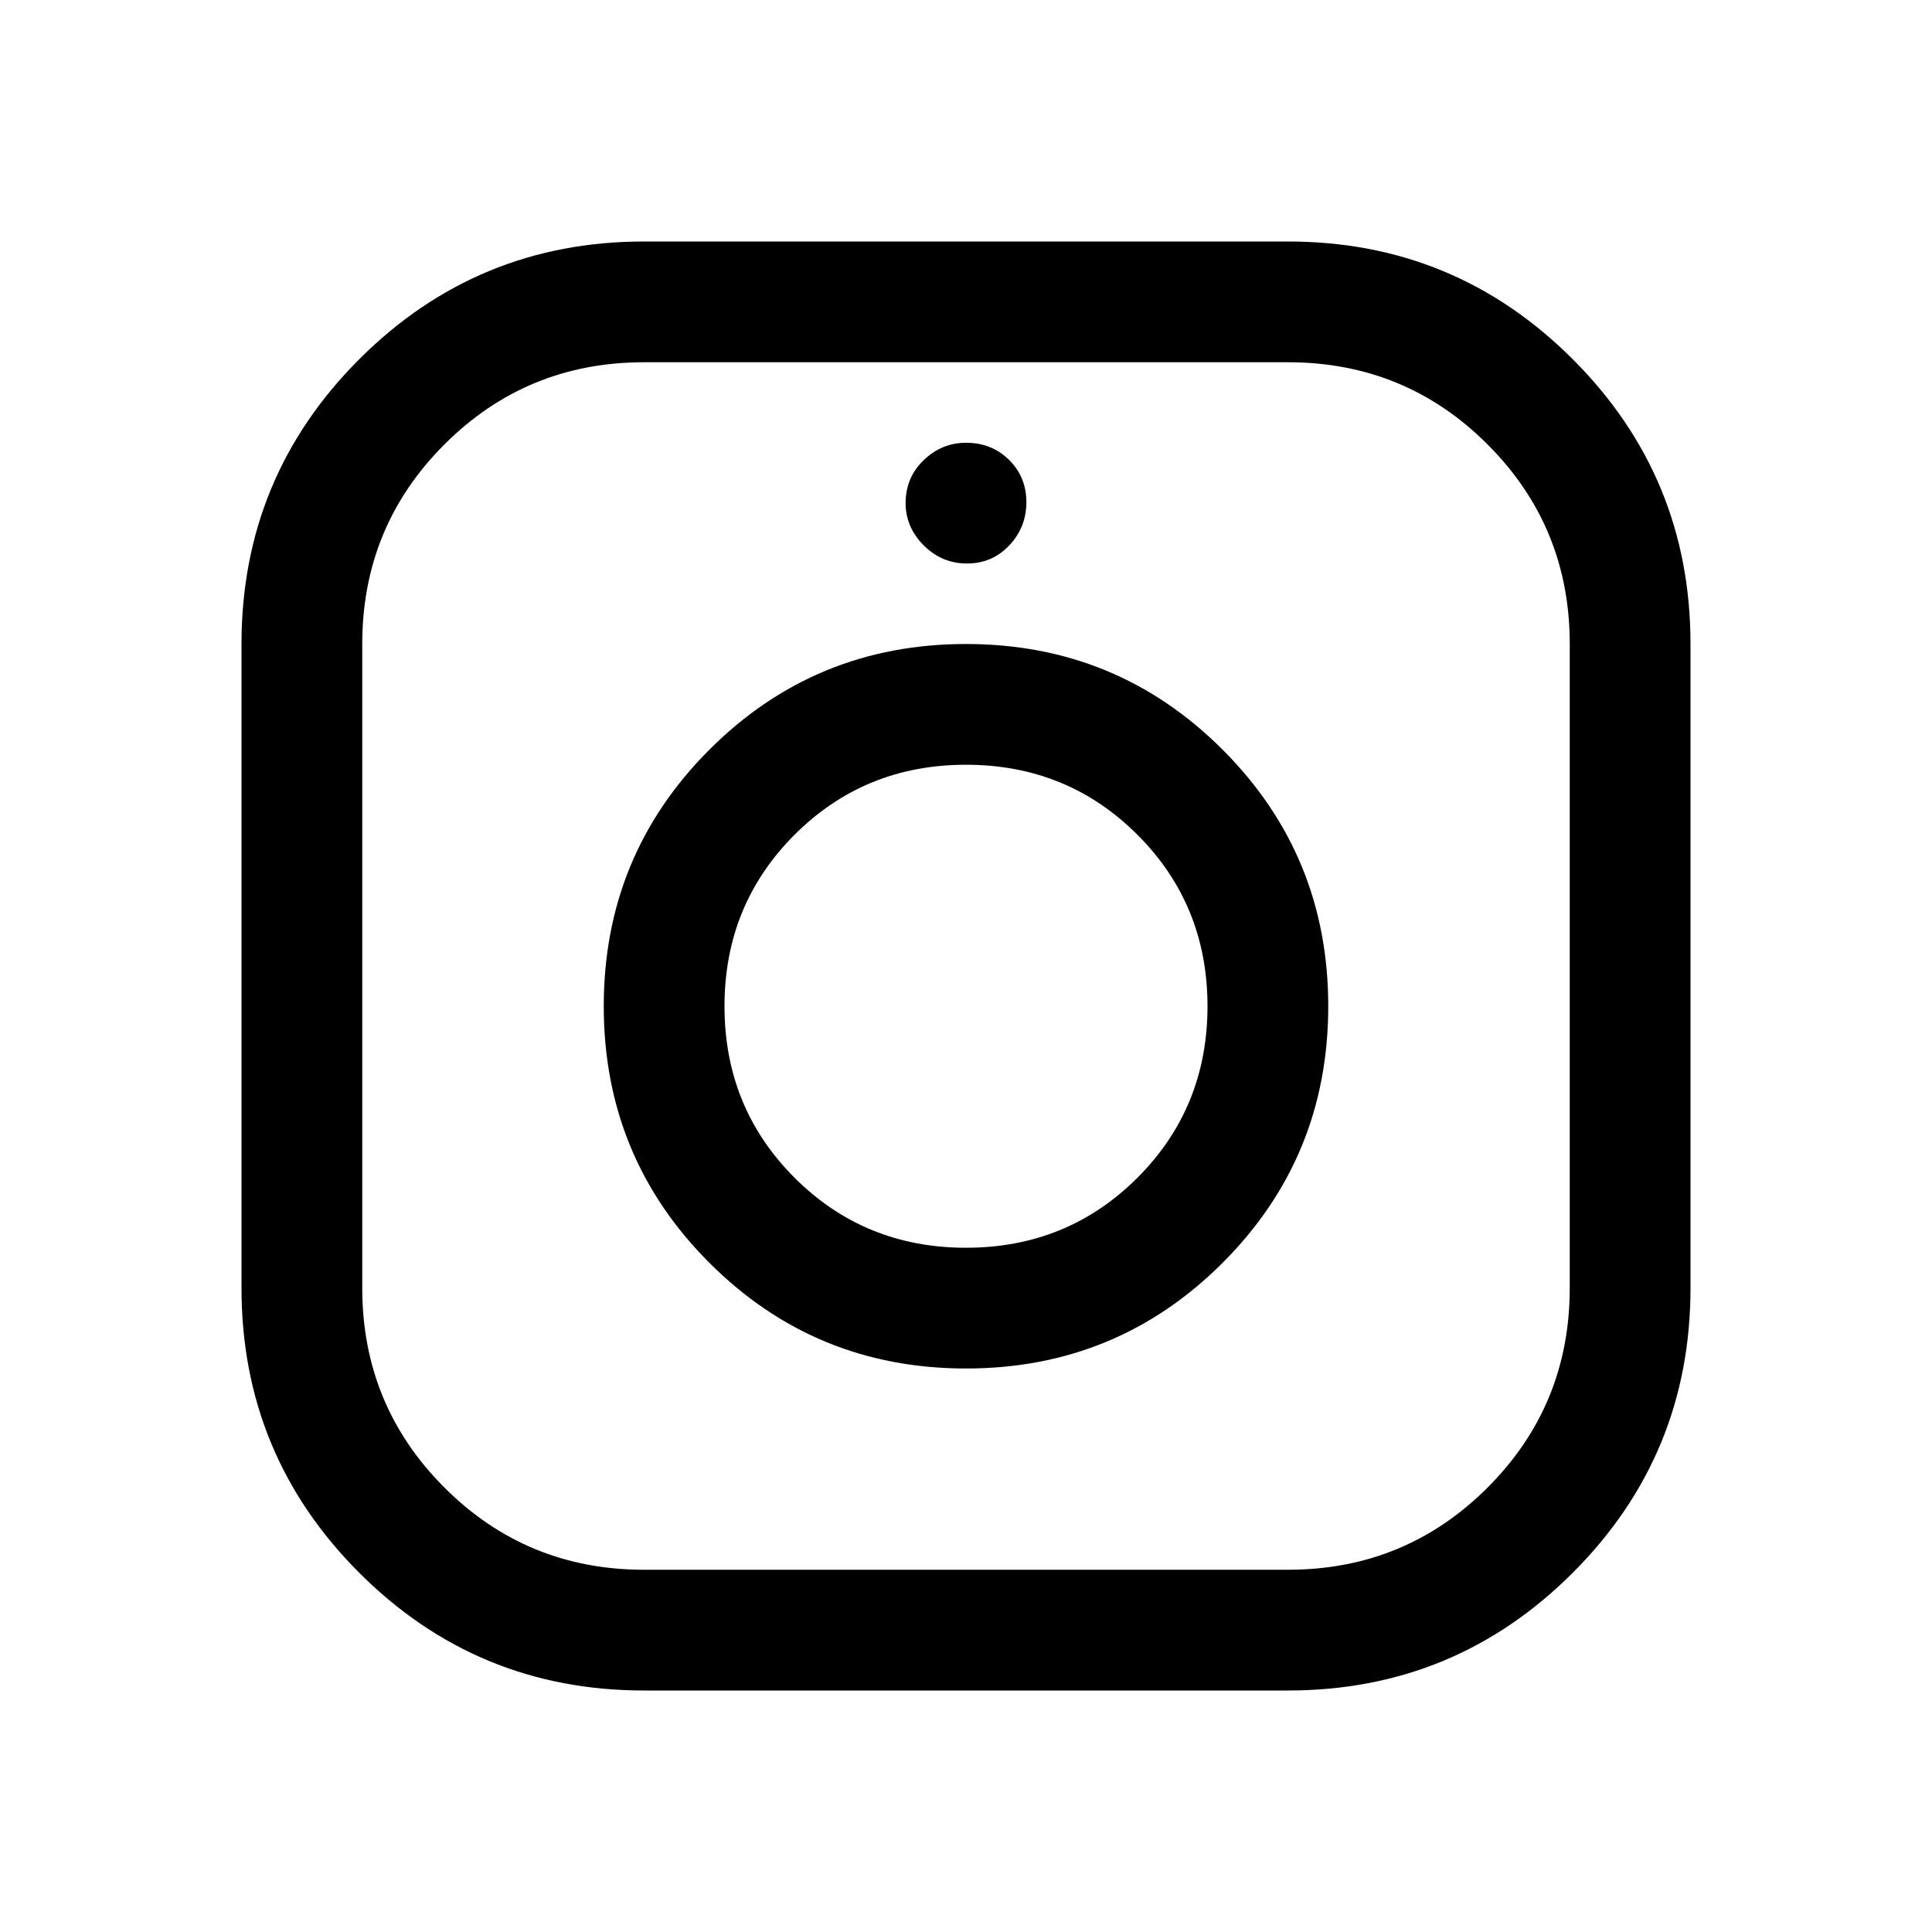 <svg xmlns="http://www.w3.org/2000/svg" width="48" height="48" viewBox="0 -960 960 960"><path d="M320-120q-83 0-141.5-58.5T120-320v-320q0-83 58.5-141.5T320-840h320q83 0 141.5 58.5T840-640v320q0 83-58.5 141.5T640-120H320Zm0-60h320q58.333 0 99.167-40.833Q780-261.667 780-320v-320q0-58.333-40.833-99.167Q698.333-780 640-780H320q-58.333 0-99.167 40.833Q180-698.333 180-640v320q0 58.333 40.833 99.167Q261.667-180 320-180Zm160-100q75 0 127.5-52.5T660-460q0-75-52.5-127.5T480-640q-75 0-127.5 52.5T300-460q0 75 52.5 127.5T480-280Zm0-60q-50.4 0-85.2-34.8Q360-409.6 360-460q0-50.4 34.8-85.2Q429.6-580 480-580q50.4 0 85.2 34.8Q600-510.4 600-460q0 50.4-34.8 85.2Q530.4-340 480-340Zm.5-340q12.5 0 21-9t8.5-21.5q0-12.5-8.625-21T480-740q-12 0-21 8.625T450-710q0 12 9 21t21.5 9Zm-.5 220Z"/></svg>